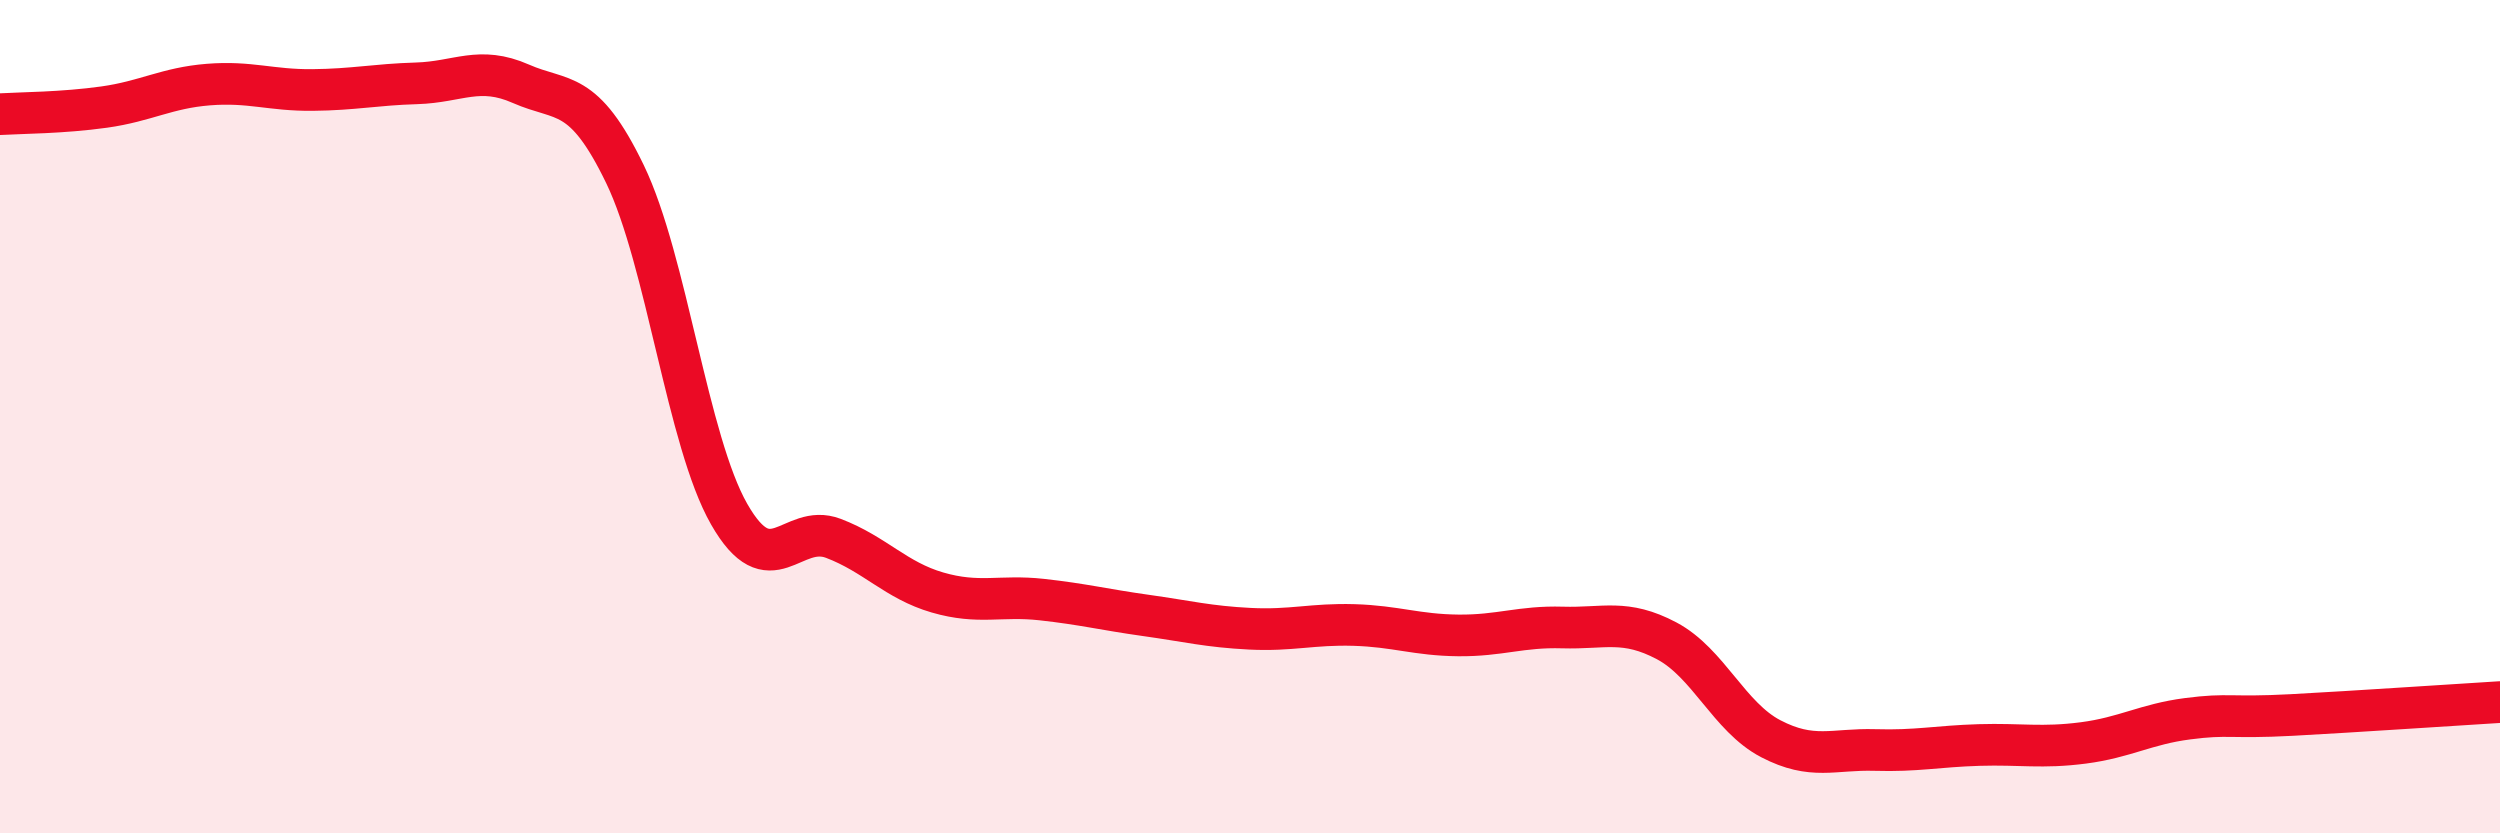 
    <svg width="60" height="20" viewBox="0 0 60 20" xmlns="http://www.w3.org/2000/svg">
      <path
        d="M 0,2.74 C 0.5,2.71 1.5,2.71 2.5,2.57 C 3.5,2.43 4,2.11 5,2.03 C 6,1.95 6.5,2.17 7.5,2.16 C 8.5,2.15 9,2.03 10,2 C 11,1.97 11.5,1.57 12.5,2.01 C 13.5,2.45 14,2.11 15,4.18 C 16,6.25 16.5,10.59 17.5,12.34 C 18.5,14.09 19,12.54 20,12.92 C 21,13.3 21.5,13.93 22.5,14.22 C 23.5,14.51 24,14.28 25,14.39 C 26,14.5 26.5,14.63 27.5,14.77 C 28.5,14.91 29,15.04 30,15.09 C 31,15.14 31.5,14.97 32.5,15 C 33.5,15.03 34,15.24 35,15.25 C 36,15.26 36.5,15.03 37.5,15.06 C 38.5,15.09 39,14.85 40,15.38 C 41,15.91 41.5,17.21 42.5,17.73 C 43.5,18.25 44,17.97 45,18 C 46,18.03 46.5,17.91 47.5,17.88 C 48.5,17.85 49,17.96 50,17.83 C 51,17.7 51.5,17.38 52.5,17.25 C 53.5,17.12 53.5,17.24 55,17.16 C 56.5,17.08 59,16.91 60,16.85L60 20L0 20Z"
        fill="#EB0A25"
        opacity="0.1"
        stroke-linecap="round"
        stroke-linejoin="round"
      />
      <path
        d="M 0,2.74 C 0.5,2.71 1.5,2.71 2.5,2.57 C 3.5,2.43 4,2.11 5,2.03 C 6,1.95 6.5,2.17 7.5,2.16 C 8.5,2.15 9,2.03 10,2 C 11,1.97 11.5,1.57 12.5,2.01 C 13.5,2.45 14,2.11 15,4.18 C 16,6.25 16.5,10.59 17.5,12.34 C 18.5,14.09 19,12.54 20,12.92 C 21,13.3 21.5,13.93 22.5,14.22 C 23.5,14.51 24,14.28 25,14.39 C 26,14.5 26.5,14.63 27.5,14.77 C 28.5,14.91 29,15.04 30,15.09 C 31,15.14 31.5,14.97 32.5,15 C 33.5,15.03 34,15.24 35,15.25 C 36,15.26 36.5,15.03 37.5,15.06 C 38.5,15.09 39,14.85 40,15.38 C 41,15.91 41.5,17.21 42.5,17.73 C 43.5,18.25 44,17.97 45,18 C 46,18.03 46.5,17.91 47.5,17.88 C 48.5,17.85 49,17.96 50,17.83 C 51,17.7 51.5,17.38 52.5,17.25 C 53.5,17.12 53.5,17.24 55,17.16 C 56.5,17.08 59,16.91 60,16.85"
        stroke="#EB0A25"
        stroke-width="1"
        fill="none"
        stroke-linecap="round"
        stroke-linejoin="round"
      />
    </svg>
  